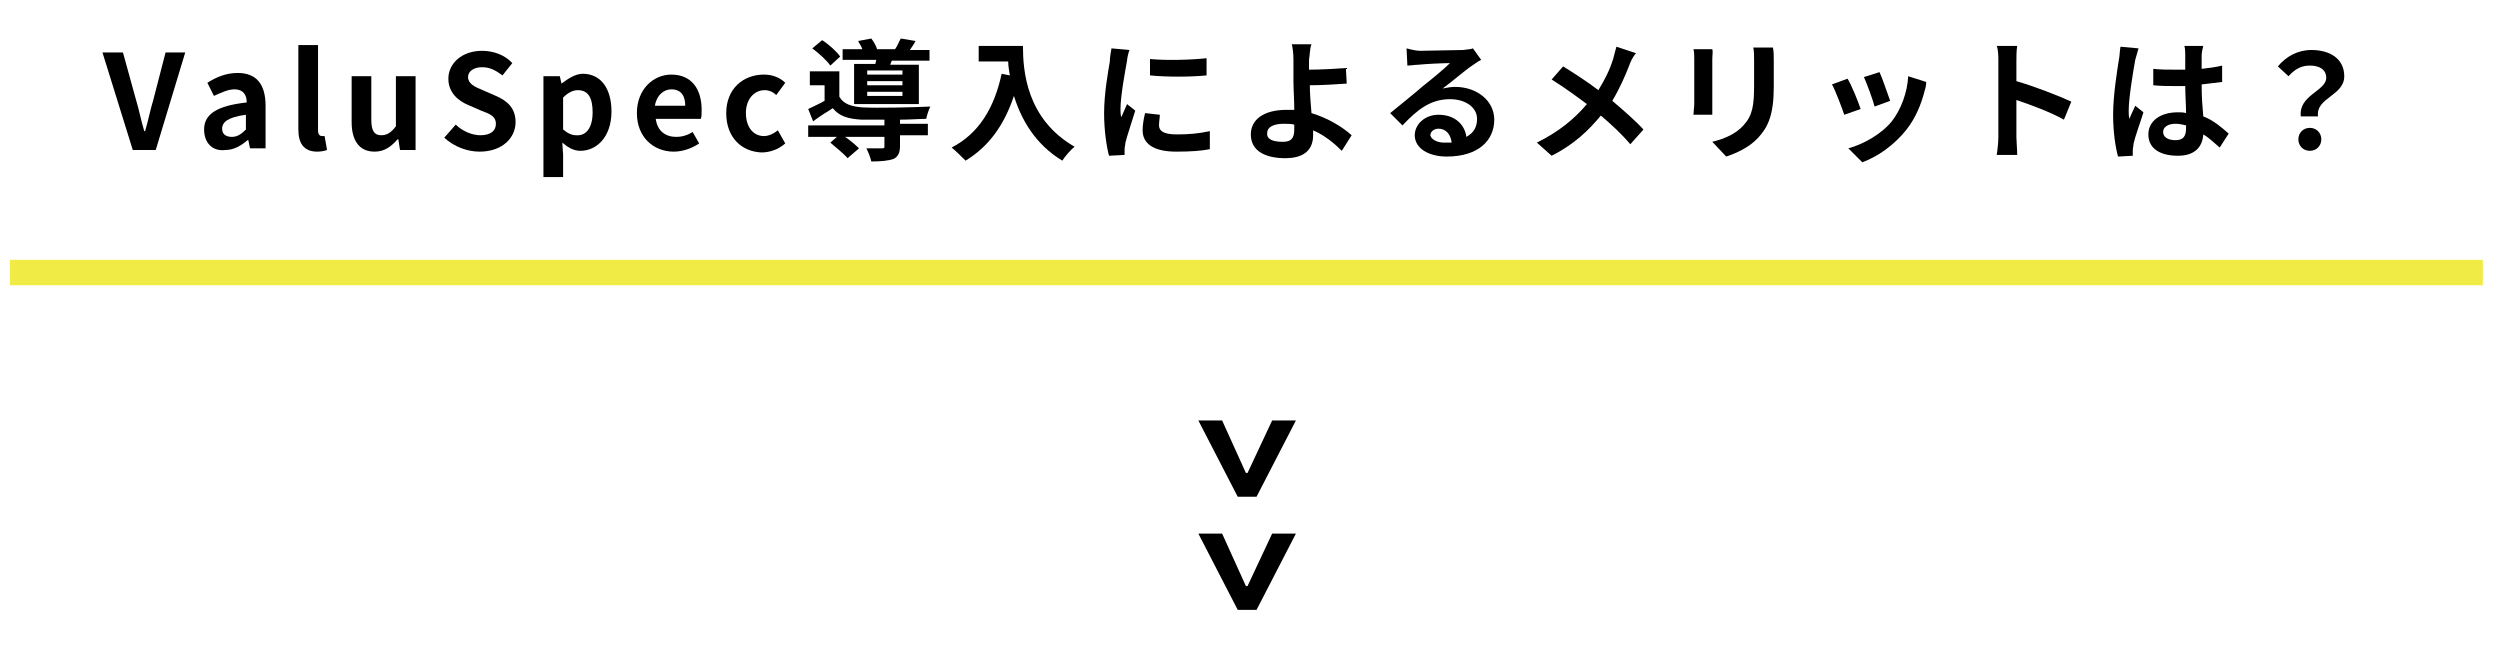 <?xml version="1.0" encoding="utf-8"?>
<!-- Generator: Adobe Illustrator 25.0.1, SVG Export Plug-In . SVG Version: 6.00 Build 0)  -->
<svg version="1.1" id="レイヤー_1" xmlns="http://www.w3.org/2000/svg" xmlns:xlink="http://www.w3.org/1999/xlink" x="0px"
	 y="0px" viewBox="0 0 305 80.1" style="enable-background:new 0 0 305 80.1;" xml:space="preserve">
<style type="text/css">
	.st0{fill:#F0EB45;}
</style>
<g>
	<g>
		<path d="M12.5,6.4H15l1.6,5.8c0.4,1.3,0.6,2.5,1,3.8h0.1c0.4-1.3,0.6-2.5,1-3.8l1.5-5.8h2.4l-3.6,11.9h-2.8L12.5,6.4z"/>
		<path d="M24.9,15.8c0-1.9,1.6-2.9,5.2-3.3c0-0.9-0.4-1.6-1.5-1.6c-0.8,0-1.6,0.4-2.5,0.8l-0.8-1.6c1.1-0.7,2.3-1.2,3.7-1.2
			c2.3,0,3.4,1.4,3.4,4v5.2h-1.9l-0.2-1h-0.1c-0.8,0.7-1.7,1.2-2.7,1.2C25.9,18.5,24.9,17.4,24.9,15.8z M30,15.8V14
			c-2.2,0.3-2.9,0.9-2.9,1.7c0,0.7,0.5,1,1.2,1C29,16.7,29.5,16.3,30,15.8z"/>
		<path d="M36.4,15.8V5.5h2.4v10.4c0,0.5,0.2,0.7,0.5,0.7c0.1,0,0.2,0,0.3,0l0.3,1.7c-0.3,0.1-0.7,0.2-1.2,0.2
			C37,18.5,36.4,17.4,36.4,15.8z"/>
		<path d="M42.9,14.9V9.3h2.4v5.3c0,1.4,0.4,1.9,1.2,1.9c0.7,0,1.2-0.3,1.8-1.1V9.3h2.4v9h-1.9L48.6,17h-0.1
			c-0.8,0.9-1.6,1.5-2.8,1.5C43.8,18.5,42.9,17.1,42.9,14.9z"/>
		<path d="M54.2,16.8l1.4-1.6c0.8,0.8,2,1.3,3,1.3c1.2,0,1.9-0.5,1.9-1.4c0-0.9-0.7-1.2-1.8-1.6l-1.6-0.7c-1.2-0.5-2.4-1.5-2.4-3.2
			c0-1.9,1.7-3.4,4.1-3.4c1.4,0,2.8,0.5,3.7,1.5l-1.2,1.5c-0.8-0.6-1.5-1-2.5-1c-1,0-1.7,0.5-1.7,1.2c0,0.8,0.8,1.2,1.8,1.6l1.6,0.7
			c1.4,0.6,2.4,1.5,2.4,3.2c0,1.9-1.6,3.6-4.4,3.6C57,18.5,55.4,17.9,54.2,16.8z"/>
		<path d="M66.4,9.3h1.9l0.2,0.9h0c0.8-0.6,1.7-1.2,2.6-1.2c2.2,0,3.5,1.8,3.5,4.6c0,3.1-1.8,4.8-3.8,4.8c-0.8,0-1.5-0.4-2.2-1
			l0.1,1.5v2.7h-2.4V9.3z M72.3,13.7c0-1.7-0.5-2.7-1.8-2.7c-0.6,0-1.2,0.3-1.8,0.9v3.9c0.6,0.5,1.1,0.7,1.6,0.7
			C71.5,16.6,72.3,15.6,72.3,13.7z"/>
		<path d="M77.7,13.8c0-2.9,2-4.7,4.2-4.7c2.5,0,3.7,1.8,3.7,4.3c0,0.4,0,0.9-0.1,1.1H80c0.2,1.5,1.2,2.2,2.5,2.2
			c0.7,0,1.4-0.2,2-0.6l0.8,1.4c-0.9,0.6-2,1-3.1,1C79.7,18.5,77.7,16.7,77.7,13.8z M83.6,12.9c0-1.2-0.5-2-1.7-2
			c-0.9,0-1.8,0.7-2,2H83.6z"/>
		<path d="M88.6,13.8c0-3,2.1-4.7,4.6-4.7c1.1,0,2,0.4,2.6,1l-1.1,1.5c-0.4-0.4-0.9-0.6-1.4-0.6C92,11,91,12.1,91,13.8
			c0,1.7,0.9,2.8,2.2,2.8c0.6,0,1.2-0.3,1.7-0.7l0.9,1.6c-0.9,0.8-2,1.1-2.9,1.1C90.5,18.5,88.6,16.8,88.6,13.8z"/>
		<path d="M109.8,15.1h3.4v1.4h-3.4v1.3c0,0.8-0.2,1.3-0.8,1.6c-0.6,0.2-1.5,0.3-2.7,0.3c-0.1-0.5-0.4-1.2-0.6-1.6
			c0.8,0,1.7,0,1.9,0c0.3,0,0.3-0.1,0.3-0.2v-1.2h-4.8c0.6,0.4,1.3,1,1.7,1.4l-1.4,1.2c-0.4-0.5-1.4-1.3-2.1-1.9l0.8-0.7h-3.5v-1.4
			h9.3v-0.7c-1.1,0-2.1,0-2.8,0c-1.6-0.1-2.7-0.4-3.5-1.4c-0.8,0.5-1.6,1-2.4,1.6l-0.6-1.5c0.6-0.3,1.3-0.6,2-1v-1.9h-1.8V8.7h3.6
			v3.1c0.5,0.9,1.5,1.2,2.8,1.3c1.9,0.1,6.1,0,8.3-0.1c-0.2,0.4-0.4,1-0.5,1.5c-0.8,0-2,0.1-3.2,0.1V15.1z M101.3,8
			c-0.4-0.6-1.4-1.5-2.2-2.1l1.2-1c0.8,0.5,1.8,1.4,2.2,2L101.3,8z M106.8,7.8c0-0.2,0.1-0.3,0.1-0.5h-4.1V6h2.4
			c-0.1-0.4-0.4-0.7-0.5-1l1.6-0.3c0.3,0.4,0.6,0.9,0.7,1.3h2.2c0.3-0.4,0.5-1,0.7-1.3l1.8,0.3c-0.2,0.4-0.5,0.8-0.7,1.1h2.4v1.3
			h-4.6l-0.2,0.5h3.5v4.8h-7.9V7.8H106.8z M110.1,8.6h-4.3v0.5h4.3V8.6z M110.1,9.9h-4.3v0.5h4.3V9.9z M110.1,11.2h-4.3v0.5h4.3
			V11.2z"/>
		<path d="M124.8,5.6c0,3,0.4,8.9,6.3,12.3c-0.4,0.3-1.2,1.2-1.5,1.7c-3.3-2-5-5-5.9-7.9c-1.2,3.6-3.1,6.2-5.9,7.9
			c-0.4-0.4-1.2-1.2-1.7-1.6c3.3-1.7,5.2-4.8,6.1-9l1,0.2c-0.1-0.6-0.2-1.2-0.2-1.7h-3.6V5.6H124.8z"/>
		<path d="M137.5,7.4c-0.2,1.1-0.8,4.3-0.8,5.9c0,0.3,0,0.7,0.1,1c0.2-0.5,0.5-1.1,0.7-1.6l1,0.8c-0.4,1.3-1,3.1-1.2,3.9
			c0,0.2-0.1,0.6-0.1,0.8c0,0.2,0,0.4,0,0.7l-1.9,0.1c-0.3-1.1-0.6-3.1-0.6-5.2c0-2.4,0.5-5.1,0.7-6.3c0-0.4,0.1-1.1,0.2-1.6
			l2.2,0.2C137.7,6.3,137.5,7.1,137.5,7.4z M141.4,15.3c0,0.7,0.6,1.1,2.2,1.1c1.4,0,2.6-0.1,4-0.4l0,2.2c-1,0.2-2.3,0.3-4.1,0.3
			c-2.8,0-4.1-1-4.1-2.6c0-0.6,0.1-1.3,0.3-2.1l1.8,0.2C141.5,14.4,141.4,14.8,141.4,15.3z M147.2,7.1v2.1c-2,0.2-4.9,0.2-6.9,0v-2
			C142.3,7.4,145.5,7.3,147.2,7.1z"/>
		<path d="M159.7,7.3c0,0.4,0,0.8,0,1.2c1.3,0,3.2-0.1,4.5-0.2l0.1,1.9c-1.3,0.1-3.2,0.2-4.5,0.2c0,1,0.1,2.2,0.2,3.4
			c2,0.6,3.8,1.7,4.9,2.7l-1.2,1.9c-0.9-0.9-2.1-1.9-3.5-2.5c0,0.2,0,0.4,0,0.6c0,1.4-0.7,2.8-3.4,2.8c-2.3,0-4.2-0.8-4.2-2.9
			c0-1.7,1.4-3,4.4-3c0.3,0,0.6,0,0.9,0c0-1.2-0.1-2.6-0.1-3.5c0-1,0-1.9,0-2.6c0-0.8-0.1-1.5-0.2-1.9h2.4
			C159.8,5.9,159.8,6.7,159.7,7.3z M156.5,17.3c1,0,1.4-0.4,1.4-1.5c0-0.1,0-0.3,0-0.6c-0.4-0.1-0.9-0.1-1.3-0.1c-1.2,0-2,0.4-2,1.1
			C154.5,17,155.3,17.3,156.5,17.3z"/>
		<path d="M173.3,6.2c0.8,0,4.3-0.1,5.2-0.1c0.7-0.1,1-0.1,1.2-0.2l1,1.4c-0.4,0.2-0.8,0.5-1.1,0.7c-0.9,0.6-2.5,2-3.6,2.8
			c0.5-0.1,1-0.2,1.5-0.2c2.7,0,4.8,1.7,4.8,4c0,2.5-1.9,4.5-5.8,4.5c-2.2,0-3.9-1-3.9-2.6c0-1.3,1.2-2.5,2.9-2.5
			c2,0,3.2,1.2,3.4,2.7c0.9-0.5,1.3-1.2,1.3-2.2c0-1.4-1.4-2.4-3.3-2.4c-2.4,0-4,1.3-5.8,3.2l-1.5-1.5c1.1-0.9,3.1-2.5,4-3.3
			c0.9-0.7,2.6-2.1,3.3-2.8c-0.8,0-3,0.1-3.9,0.2c-0.4,0-0.9,0.1-1.3,0.1l-0.1-2.1C172.3,6.1,172.9,6.2,173.3,6.2z M176.2,17.4
			c0.3,0,0.6,0,0.9,0c-0.1-1-0.7-1.7-1.6-1.7c-0.6,0-1,0.4-1,0.8C174.6,17,175.3,17.4,176.2,17.4z"/>
		<path d="M198.8,7.9c-0.5,1.3-1.2,2.9-2.1,4.4c1.4,1.2,2.8,2.4,3.8,3.5l-1.6,1.8c-1.1-1.3-2.3-2.4-3.6-3.5c-1.4,1.7-3.2,3.5-6,4.9
			l-1.8-1.6c2.6-1.3,4.5-2.8,6.1-4.7c-1.2-0.9-2.7-2-4.3-3l1.4-1.6c1.3,0.8,3,1.9,4.3,2.9c0.8-1.3,1.4-2.5,1.8-3.8
			c0.1-0.4,0.3-1.1,0.4-1.5l2.4,0.8C199.2,6.9,198.9,7.6,198.8,7.9z"/>
		<path d="M208.9,7.2v5.4c0,0.4,0,1,0,1.4h-2.3c0-0.3,0.1-0.9,0.1-1.4V7.2c0-0.3,0-0.9-0.1-1.2h2.3C209,6.3,208.9,6.7,208.9,7.2z
			 M216.4,7.4v3.2c0,3.4-0.7,4.9-1.9,6.2c-1.1,1.2-2.7,1.9-3.9,2.3l-1.7-1.8c1.6-0.4,2.9-1,3.8-2c1.1-1.2,1.3-2.4,1.3-4.9v-3
			c0-0.6,0-1.2-0.1-1.6h2.4C216.4,6.3,216.4,6.8,216.4,7.4z"/>
		<path d="M227,13.3l-2,0.7c-0.3-0.9-1.1-3-1.5-3.7l1.9-0.7C225.9,10.4,226.7,12.4,227,13.3z M234.8,11.1c-0.4,1.6-1.1,3.3-2.2,4.7
			c-1.5,1.9-3.5,3.3-5.4,4l-1.7-1.7c1.8-0.5,4-1.7,5.3-3.3c1.1-1.4,1.9-3.5,2-5.5l2.2,0.7C235,10.4,234.9,10.8,234.8,11.1z
			 M230.6,12.3l-1.9,0.7c-0.2-0.8-0.9-2.7-1.3-3.6l1.9-0.6C229.6,9.4,230.3,11.5,230.6,12.3z"/>
		<path d="M243.8,7.5c0-0.6,0-1.4-0.2-1.9h2.5c-0.1,0.6-0.1,1.3-0.1,1.9v2.4c2.1,0.6,5.2,1.8,6.7,2.5l-0.9,2.2
			c-1.6-0.9-4-1.8-5.8-2.4v4.5c0,0.5,0.1,1.6,0.1,2.2h-2.5c0.1-0.6,0.2-1.6,0.2-2.2V7.5z"/>
		<path d="M260.5,7.3c-0.2,1.1-0.8,4.6-0.8,6.2c0,0.3,0,0.7,0.1,1c0.2-0.6,0.5-1.1,0.7-1.6l1,0.8c-0.4,1.3-1,2.9-1.2,3.8
			c0,0.2-0.1,0.6-0.1,0.8c0,0.2,0,0.4,0,0.7l-1.8,0.1c-0.3-1.1-0.6-2.9-0.6-5.1c0-2.4,0.5-5.4,0.7-6.7c0.1-0.4,0.1-1.1,0.2-1.6
			l2.2,0.2C260.8,6.2,260.6,7,260.5,7.3z M268.6,6.8c0,0.4,0,0.9,0,1.6c0.9-0.1,1.7-0.2,2.5-0.4v2c-0.8,0.1-1.6,0.2-2.5,0.3
			c0,1.6,0.1,2.8,0.2,3.9c1.3,0.5,2.3,1.4,3.1,2.1l-1.1,1.7c-0.7-0.6-1.3-1.2-2-1.6c-0.1,1.5-1,2.6-3.1,2.6c-2.2,0-3.6-0.9-3.6-2.6
			c0-1.6,1.4-2.7,3.6-2.7c0.4,0,0.7,0,1,0.1c0-1-0.1-2.2-0.1-3.3c-0.4,0-0.8,0-1.1,0c-0.9,0-1.9,0-2.8-0.1V8.4
			c0.9,0.1,1.8,0.1,2.8,0.1c0.4,0,0.8,0,1.1,0c0-0.8,0-1.4,0-1.8c0-0.2,0-0.7-0.1-1.1h2.3C268.7,6,268.6,6.4,268.6,6.8z M265.4,17.1
			c1,0,1.3-0.5,1.3-1.5c0-0.1,0-0.2,0-0.3c-0.4-0.1-0.8-0.2-1.3-0.2c-0.9,0-1.5,0.4-1.5,1C263.9,16.8,264.6,17.1,265.4,17.1z"/>
		<path d="M283.8,9.5c0-1-0.8-1.5-2-1.5c-1,0-1.8,0.4-2.6,1.3l-1.3-1.2c1-1.2,2.4-2,4.1-2c2.3,0,4,1.1,4,3.2c0,2.4-3.5,2.6-3.2,4.9
			h-2.1C280.4,11.6,283.8,11.1,283.8,9.5z M280.4,17c0-0.8,0.6-1.4,1.4-1.4c0.8,0,1.4,0.6,1.4,1.4c0,0.8-0.6,1.4-1.4,1.4
			S280.4,17.8,280.4,17z"/>
	</g>
</g>
<rect x="1.2" y="31.7" class="st0" width="301.7" height="3.1"/>
<g>
	<path d="M152,57.7h0.2l3-6.4h2.9l-4.8,9.3h-2.3l-4.8-9.3h2.9L152,57.7z"/>
	<path d="M152,71.5h0.2l3-6.4h2.9l-4.8,9.3h-2.3l-4.8-9.3h2.9L152,71.5z"/>
</g>
</svg>
